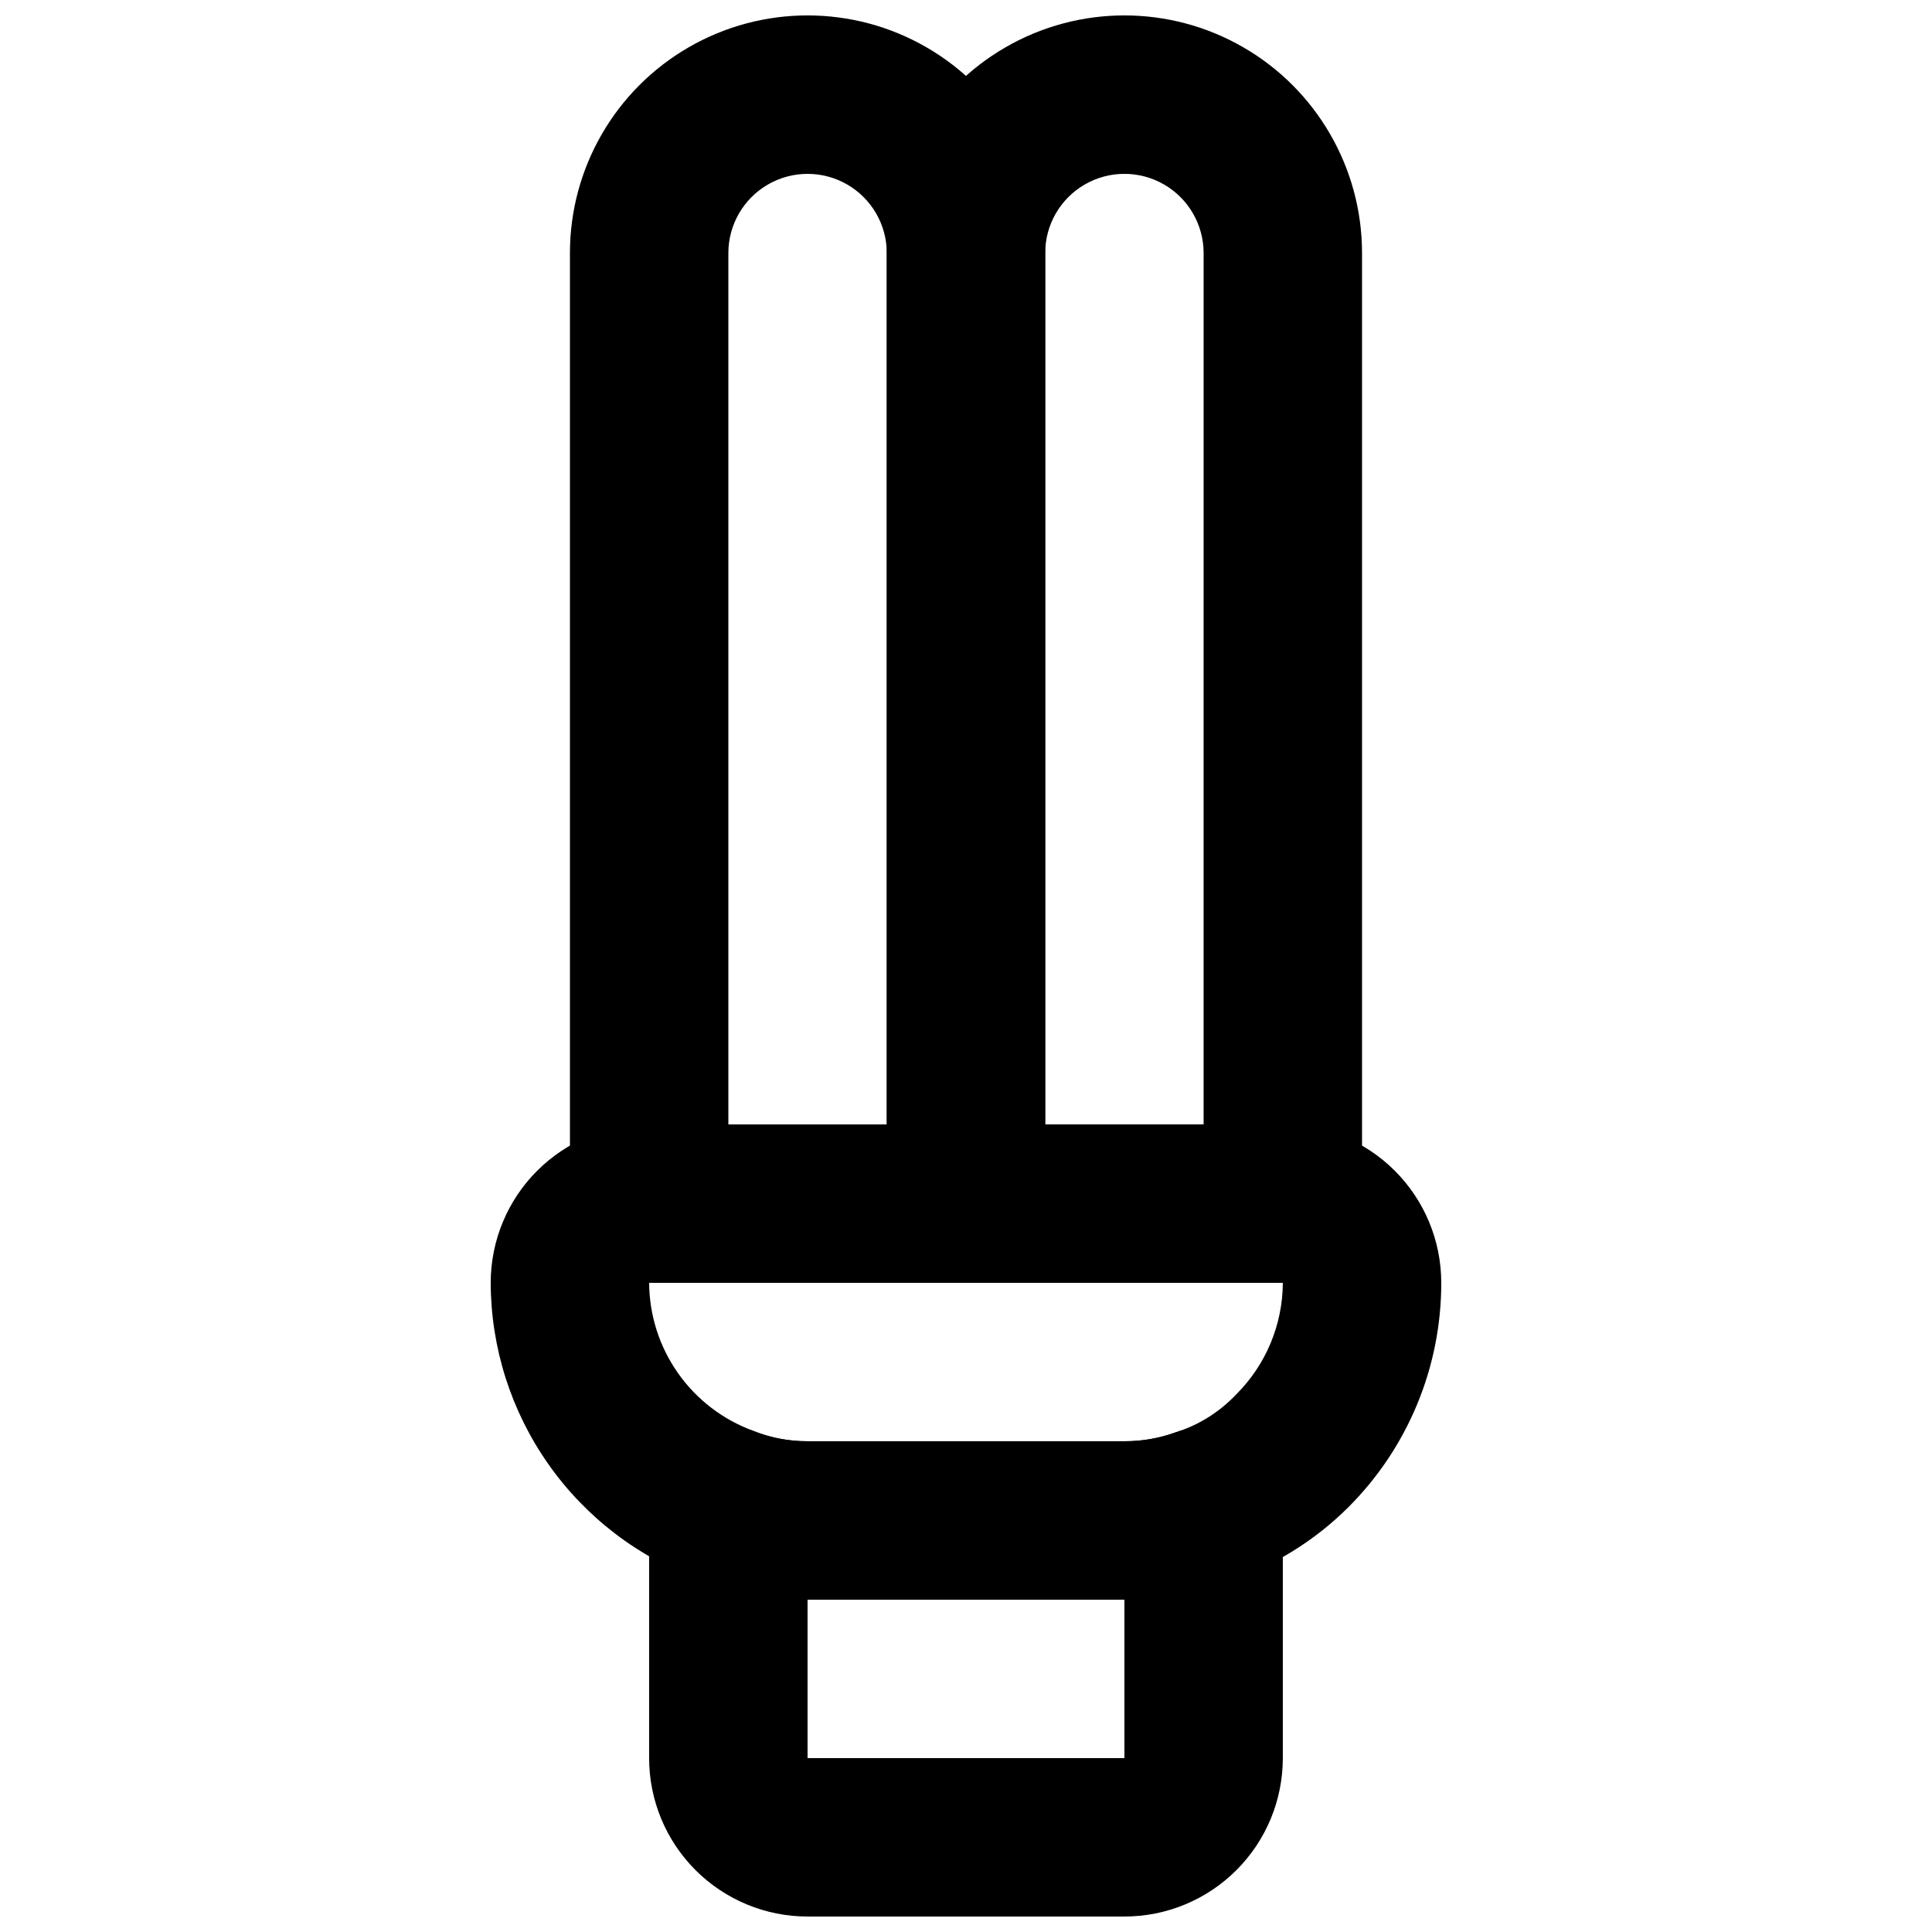 <?xml version="1.0" encoding="UTF-8"?>
<!-- Uploaded to: SVG Repo, www.svgrepo.com, Generator: SVG Repo Mixer Tools -->
<svg width="800px" height="800px" version="1.1" viewBox="144 144 512 512" xmlns="http://www.w3.org/2000/svg">
 <defs>
  <clipPath id="c">
   <path d="m316 522h168v129.9h-168z"/>
  </clipPath>
  <clipPath id="b">
   <path d="m295 148.09h126v335.91h-126z"/>
  </clipPath>
  <clipPath id="a">
   <path d="m379 148.09h126v335.91h-126z"/>
  </clipPath>
 </defs>
 <path d="m441.98 567.93h-83.969c-9.766 0.109-19.461-1.676-28.551-5.246-16.195-5.856-30.199-16.547-40.109-30.629-9.914-14.082-15.258-30.871-15.309-48.094 0-11.133 4.422-21.812 12.297-29.684 7.871-7.875 18.551-12.297 29.688-12.297h167.94-0.004c11.137 0 21.816 4.422 29.688 12.297 7.875 7.871 12.297 18.551 12.297 29.684 0.02 22.277-8.816 43.648-24.559 59.41-8.969 8.953-19.891 15.707-31.91 19.73-8.781 3.324-18.109 4.961-27.496 4.828zm-125.95-83.969c0.047 8.594 2.727 16.965 7.684 23.984 4.953 7.019 11.945 12.352 20.023 15.273 4.543 1.812 9.387 2.742 14.277 2.727h83.969c4.578 0.02 9.125-0.762 13.434-2.309 6.16-1.922 11.723-5.391 16.164-10.074 7.883-7.84 12.336-18.484 12.383-29.602z"/>
 <g clip-path="url(#c)">
  <path d="m441.98 651.9h-83.969c-11.137 0-21.816-4.422-29.688-12.297-7.875-7.871-12.297-18.551-12.297-29.688v-66.754c0.02-6.91 3.438-13.367 9.141-17.266 5.703-3.898 12.961-4.742 19.406-2.258 4.312 1.547 8.859 2.328 13.438 2.309h83.969c4.578 0.02 9.125-0.762 13.434-2.309 6.445-2.484 13.703-1.641 19.406 2.258 5.703 3.898 9.121 10.355 9.141 17.266v66.754c0 11.137-4.422 21.816-12.297 29.688-7.871 7.875-18.551 12.297-29.684 12.297zm-83.969-83.969v41.984h83.969v-41.984z"/>
 </g>
 <g clip-path="url(#b)">
  <path d="m400 483.96h-83.969c-5.57 0-10.906-2.211-14.844-6.148-3.938-3.934-6.148-9.273-6.148-14.84v-251.91c0-22.5 12.004-43.289 31.488-54.539s43.492-11.25 62.977 0 31.488 32.039 31.488 54.539v251.91c0 5.566-2.215 10.906-6.148 14.84-3.938 3.938-9.277 6.148-14.844 6.148zm-62.977-41.98h41.984v-230.91c0-7.5-4.004-14.43-10.496-18.18-6.496-3.75-14.5-3.75-20.992 0-6.496 3.75-10.496 10.68-10.496 18.18z"/>
 </g>
 <g clip-path="url(#a)">
  <path d="m483.96 483.96h-83.965c-5.57 0-10.91-2.211-14.844-6.148-3.938-3.934-6.148-9.273-6.148-14.84v-251.91c0-22.5 12-43.289 31.488-54.539 19.484-11.25 43.488-11.25 62.977 0 19.484 11.25 31.484 32.039 31.484 54.539v251.91c0 5.566-2.211 10.906-6.148 14.84-3.934 3.938-9.273 6.148-14.844 6.148zm-62.977-41.984h41.984l0.004-230.91c0-7.5-4.004-14.43-10.496-18.18-6.496-3.75-14.5-3.75-20.992 0-6.496 3.75-10.496 10.68-10.496 18.18z"/>
 </g>
</svg>